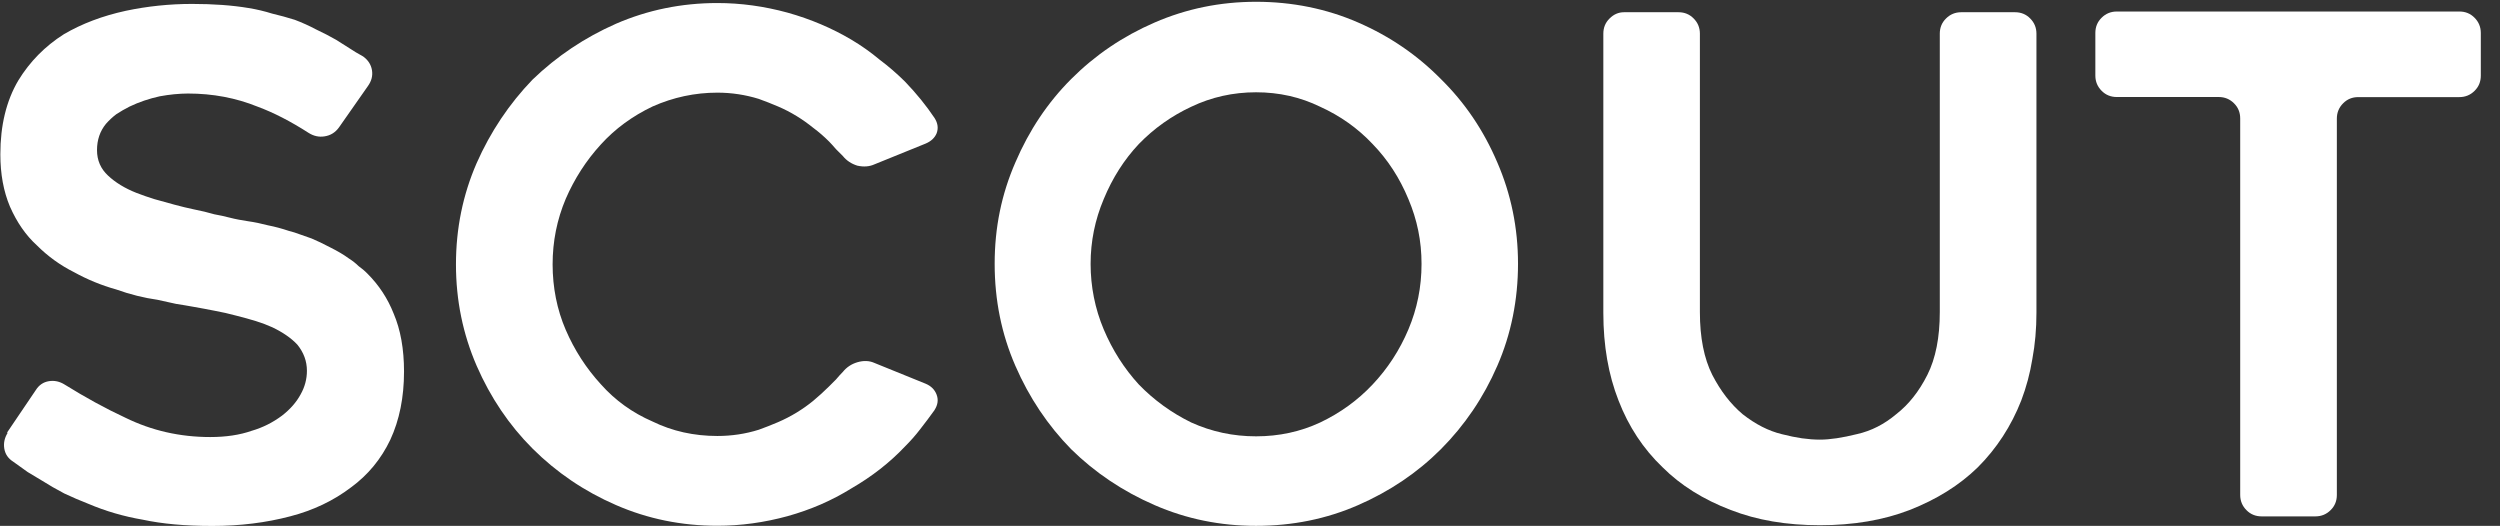 <?xml version="1.0" encoding="UTF-8"?>
<svg id="Layer_1" data-name="Layer 1" xmlns="http://www.w3.org/2000/svg" viewBox="0 0 280.12 58.92">
  <rect x="0" y="0" width="280.12" height="58.92" fill="#333333" stroke="none"/>
  <path d="M275.6,10.88h-11.36c-.67,0-1.24.23-1.7.7-.46.46-.7,1.03-.7,1.7v42.18c0,.67-.23,1.24-.7,1.7-.46.46-1.03.7-1.7.7h-6.03c-.67,0-1.24-.23-1.7-.7-.46-.46-.7-1.03-.7-1.7V13.27c0-.67-.23-1.24-.7-1.7-.46-.46-1.03-.7-1.7-.7h-11.43c-.67,0-1.24-.23-1.7-.7-.46-.46-.7-1.03-.7-1.7V3.69c0-.67.23-1.24.7-1.7.46-.46,1.03-.7,1.7-.7h38.39c.67,0,1.24.23,1.7.7.46.46.7,1.03.7,1.7v4.79c0,.67-.23,1.24-.7,1.7-.46.46-1.03.7-1.7.7Z" style="fill: #fff;"/>
  <path d="M193.94,57.15c-3.09-1.18-5.64-2.78-7.65-4.79-2.16-2.06-3.81-4.56-4.94-7.49-1.13-2.88-1.7-6.15-1.7-9.81V3.77c0-.67.23-1.24.7-1.7.46-.46,1-.7,1.62-.7h6.1c.67,0,1.24.23,1.7.7.46.46.7,1.03.7,1.7v31.21c0,2.83.46,5.18,1.39,7.03.93,1.8,2.06,3.27,3.4,4.4,1.44,1.13,2.91,1.88,4.4,2.24.82.21,1.57.36,2.24.46.72.1,1.39.15,2.01.15,1.13,0,2.52-.21,4.17-.62,1.6-.36,3.06-1.11,4.4-2.24,1.39-1.08,2.55-2.55,3.48-4.4.93-1.85,1.39-4.2,1.39-7.03V3.77c0-.67.23-1.24.7-1.7.46-.46,1.03-.7,1.7-.7h6.03c.67,0,1.24.23,1.7.7.46.46.7,1.03.7,1.7v31.28c0,1.8-.15,3.53-.46,5.18-.26,1.6-.67,3.14-1.24,4.64-1.13,2.88-2.76,5.38-4.87,7.49-2.06,2.01-4.61,3.6-7.65,4.79-2.94,1.13-6.28,1.7-10.04,1.7s-7.08-.57-9.97-1.7Z" style="fill: #fff;"/>
  <path d="M140.74,58.92c-4.02,0-7.8-.77-11.36-2.32-3.55-1.54-6.67-3.63-9.35-6.26-2.63-2.68-4.71-5.79-6.26-9.35s-2.32-7.36-2.32-11.43.77-7.8,2.32-11.36c1.54-3.6,3.63-6.72,6.26-9.35,2.68-2.68,5.79-4.79,9.35-6.33,3.55-1.54,7.34-2.32,11.36-2.32s7.88.77,11.43,2.32c3.55,1.54,6.64,3.66,9.27,6.33,2.68,2.63,4.79,5.74,6.33,9.35,1.54,3.55,2.32,7.34,2.32,11.36s-.77,7.88-2.32,11.43c-1.54,3.55-3.66,6.67-6.33,9.35-2.63,2.63-5.72,4.71-9.27,6.26-3.55,1.55-7.36,2.32-11.43,2.32ZM140.74,10.34c-2.57,0-5,.54-7.26,1.62-2.21,1.03-4.17,2.42-5.87,4.17-1.65,1.75-2.96,3.81-3.94,6.18-.98,2.32-1.47,4.74-1.47,7.26s.49,5.02,1.47,7.34c.98,2.32,2.29,4.38,3.94,6.18,1.7,1.75,3.66,3.17,5.87,4.25,2.27,1.03,4.69,1.55,7.26,1.55s4.97-.52,7.18-1.55c2.27-1.08,4.22-2.5,5.87-4.25,1.7-1.8,3.04-3.86,4.02-6.18.98-2.32,1.47-4.76,1.47-7.34s-.49-4.94-1.47-7.26c-.98-2.37-2.32-4.43-4.02-6.18-1.65-1.75-3.6-3.14-5.87-4.17-2.21-1.08-4.61-1.62-7.18-1.62Z" style="fill: #fff;"/>
  <path d="M104.72,45.94c-.51.72-1.06,1.44-1.62,2.16-.51.67-1.08,1.31-1.7,1.93-1.7,1.8-3.71,3.37-6.03,4.71-1.08.67-2.21,1.26-3.4,1.78-1.18.51-2.42.95-3.71,1.31-2.63.72-5.25,1.08-7.88,1.08-4.02,0-7.8-.77-11.36-2.32-3.55-1.54-6.67-3.66-9.35-6.33-2.63-2.63-4.71-5.72-6.26-9.27-1.54-3.55-2.32-7.34-2.32-11.36s.77-7.8,2.32-11.36c1.55-3.5,3.63-6.62,6.26-9.35,2.73-2.63,5.84-4.71,9.35-6.26,3.55-1.54,7.34-2.32,11.36-2.32,2.63,0,5.25.36,7.88,1.08,2.57.72,4.94,1.73,7.11,3.01,1.13.67,2.19,1.42,3.17,2.24,1.03.77,1.98,1.6,2.86,2.47,1.29,1.34,2.39,2.7,3.32,4.09.36.57.44,1.13.23,1.7-.21.51-.62.9-1.24,1.16l-5.72,2.32c-.57.26-1.21.31-1.93.15-.67-.21-1.21-.57-1.62-1.08-.26-.26-.51-.51-.77-.77-.26-.31-.52-.59-.77-.85-.57-.57-1.16-1.08-1.78-1.54-.57-.46-1.18-.9-1.85-1.31-.67-.41-1.36-.77-2.09-1.08-.72-.31-1.44-.59-2.16-.85-1.49-.46-3.04-.7-4.64-.7-2.52,0-4.94.52-7.26,1.55-2.27,1.08-4.2,2.5-5.79,4.25-1.65,1.8-2.96,3.84-3.94,6.1-.98,2.32-1.47,4.76-1.47,7.34s.49,5.07,1.47,7.34c.98,2.27,2.29,4.3,3.94,6.1,1.6,1.8,3.53,3.19,5.79,4.17,2.21,1.08,4.63,1.62,7.26,1.62,1.6,0,3.14-.23,4.64-.7.72-.26,1.44-.54,2.16-.85.72-.31,1.42-.67,2.09-1.08.67-.41,1.29-.85,1.85-1.31.62-.51,1.21-1.06,1.78-1.62.26-.26.52-.51.77-.77.26-.31.51-.59.77-.85.41-.51.95-.88,1.62-1.08.72-.21,1.36-.18,1.93.08l5.72,2.32c.62.26,1.03.67,1.24,1.24.21.57.13,1.13-.23,1.7Z" style="fill: #fff;"/>
  <path d="M.77,48.5l3.24-4.79c.36-.57.85-.9,1.47-1,.62-.1,1.21.03,1.78.39,2.32,1.44,4.58,2.68,6.8,3.71,2.94,1.44,6.1,2.16,9.5,2.16,1.75,0,3.3-.23,4.64-.7,1.24-.36,2.37-.93,3.4-1.7.93-.72,1.62-1.52,2.09-2.39.46-.82.7-1.7.7-2.63,0-1.08-.36-2.06-1.08-2.94-.67-.72-1.6-1.36-2.78-1.93-.57-.26-1.18-.49-1.85-.7-.67-.21-1.42-.41-2.24-.62-.77-.21-1.57-.39-2.39-.54-.77-.15-1.6-.31-2.47-.46-.57-.1-1.18-.21-1.85-.31-.67-.15-1.36-.31-2.09-.46-1.49-.21-3.04-.59-4.63-1.16-1.65-.46-3.22-1.11-4.71-1.93-1.54-.77-2.94-1.78-4.17-3.01-1.24-1.13-2.24-2.58-3.01-4.33-.72-1.7-1.08-3.66-1.08-5.87,0-3.24.67-6,2.01-8.27,1.29-2.11,2.99-3.84,5.1-5.18,2.01-1.18,4.33-2.06,6.95-2.63,2.42-.51,4.89-.77,7.42-.77,2.37,0,4.48.15,6.33.46.93.15,1.8.36,2.63.62.88.21,1.73.44,2.55.7.82.31,1.62.67,2.39,1.08.77.36,1.52.75,2.24,1.16.51.31,1,.62,1.47.93.46.31.98.62,1.55.93.57.41.9.93,1,1.55.1.62-.05,1.21-.46,1.78l-3.24,4.63c-.41.57-.95.9-1.62,1-.62.1-1.21-.03-1.78-.39-2.01-1.29-3.91-2.27-5.72-2.94-2.42-.98-5.02-1.47-7.8-1.47-.46,0-.98.03-1.54.08-.52.05-1.06.13-1.62.23-1.18.26-2.32.64-3.4,1.16-.51.26-1,.54-1.47.85-.41.31-.8.67-1.16,1.08-.67.82-1,1.8-1,2.94s.41,2.09,1.24,2.86c.82.77,1.88,1.42,3.17,1.93.67.26,1.34.49,2.01.7.72.21,1.47.41,2.24.62.77.21,1.52.39,2.24.54.77.15,1.52.33,2.24.54.57.1,1.16.23,1.78.39s1.29.28,2.01.39c.72.1,1.47.26,2.24.46.77.15,1.55.36,2.32.62.41.1.82.23,1.24.39.46.15.9.31,1.31.46.62.26,1.31.59,2.09,1,.82.41,1.52.82,2.09,1.24.41.26.77.54,1.08.85.36.26.7.54,1,.85,1.29,1.29,2.27,2.78,2.94,4.48.77,1.8,1.16,3.97,1.16,6.49,0,2.88-.51,5.43-1.54,7.65-1.03,2.16-2.5,3.94-4.4,5.33-1.96,1.49-4.22,2.57-6.8,3.24-2.73.72-5.64,1.08-8.73,1.08s-5.59-.23-7.8-.7c-2.11-.36-4.15-.95-6.1-1.78-.93-.36-1.83-.75-2.7-1.16-.88-.46-1.73-.95-2.55-1.47-.51-.31-1.03-.62-1.55-.93-.51-.36-1.06-.75-1.62-1.16-.57-.36-.9-.85-1-1.47-.1-.62.03-1.21.39-1.78Z" style="fill: #fff;"/>
</svg>